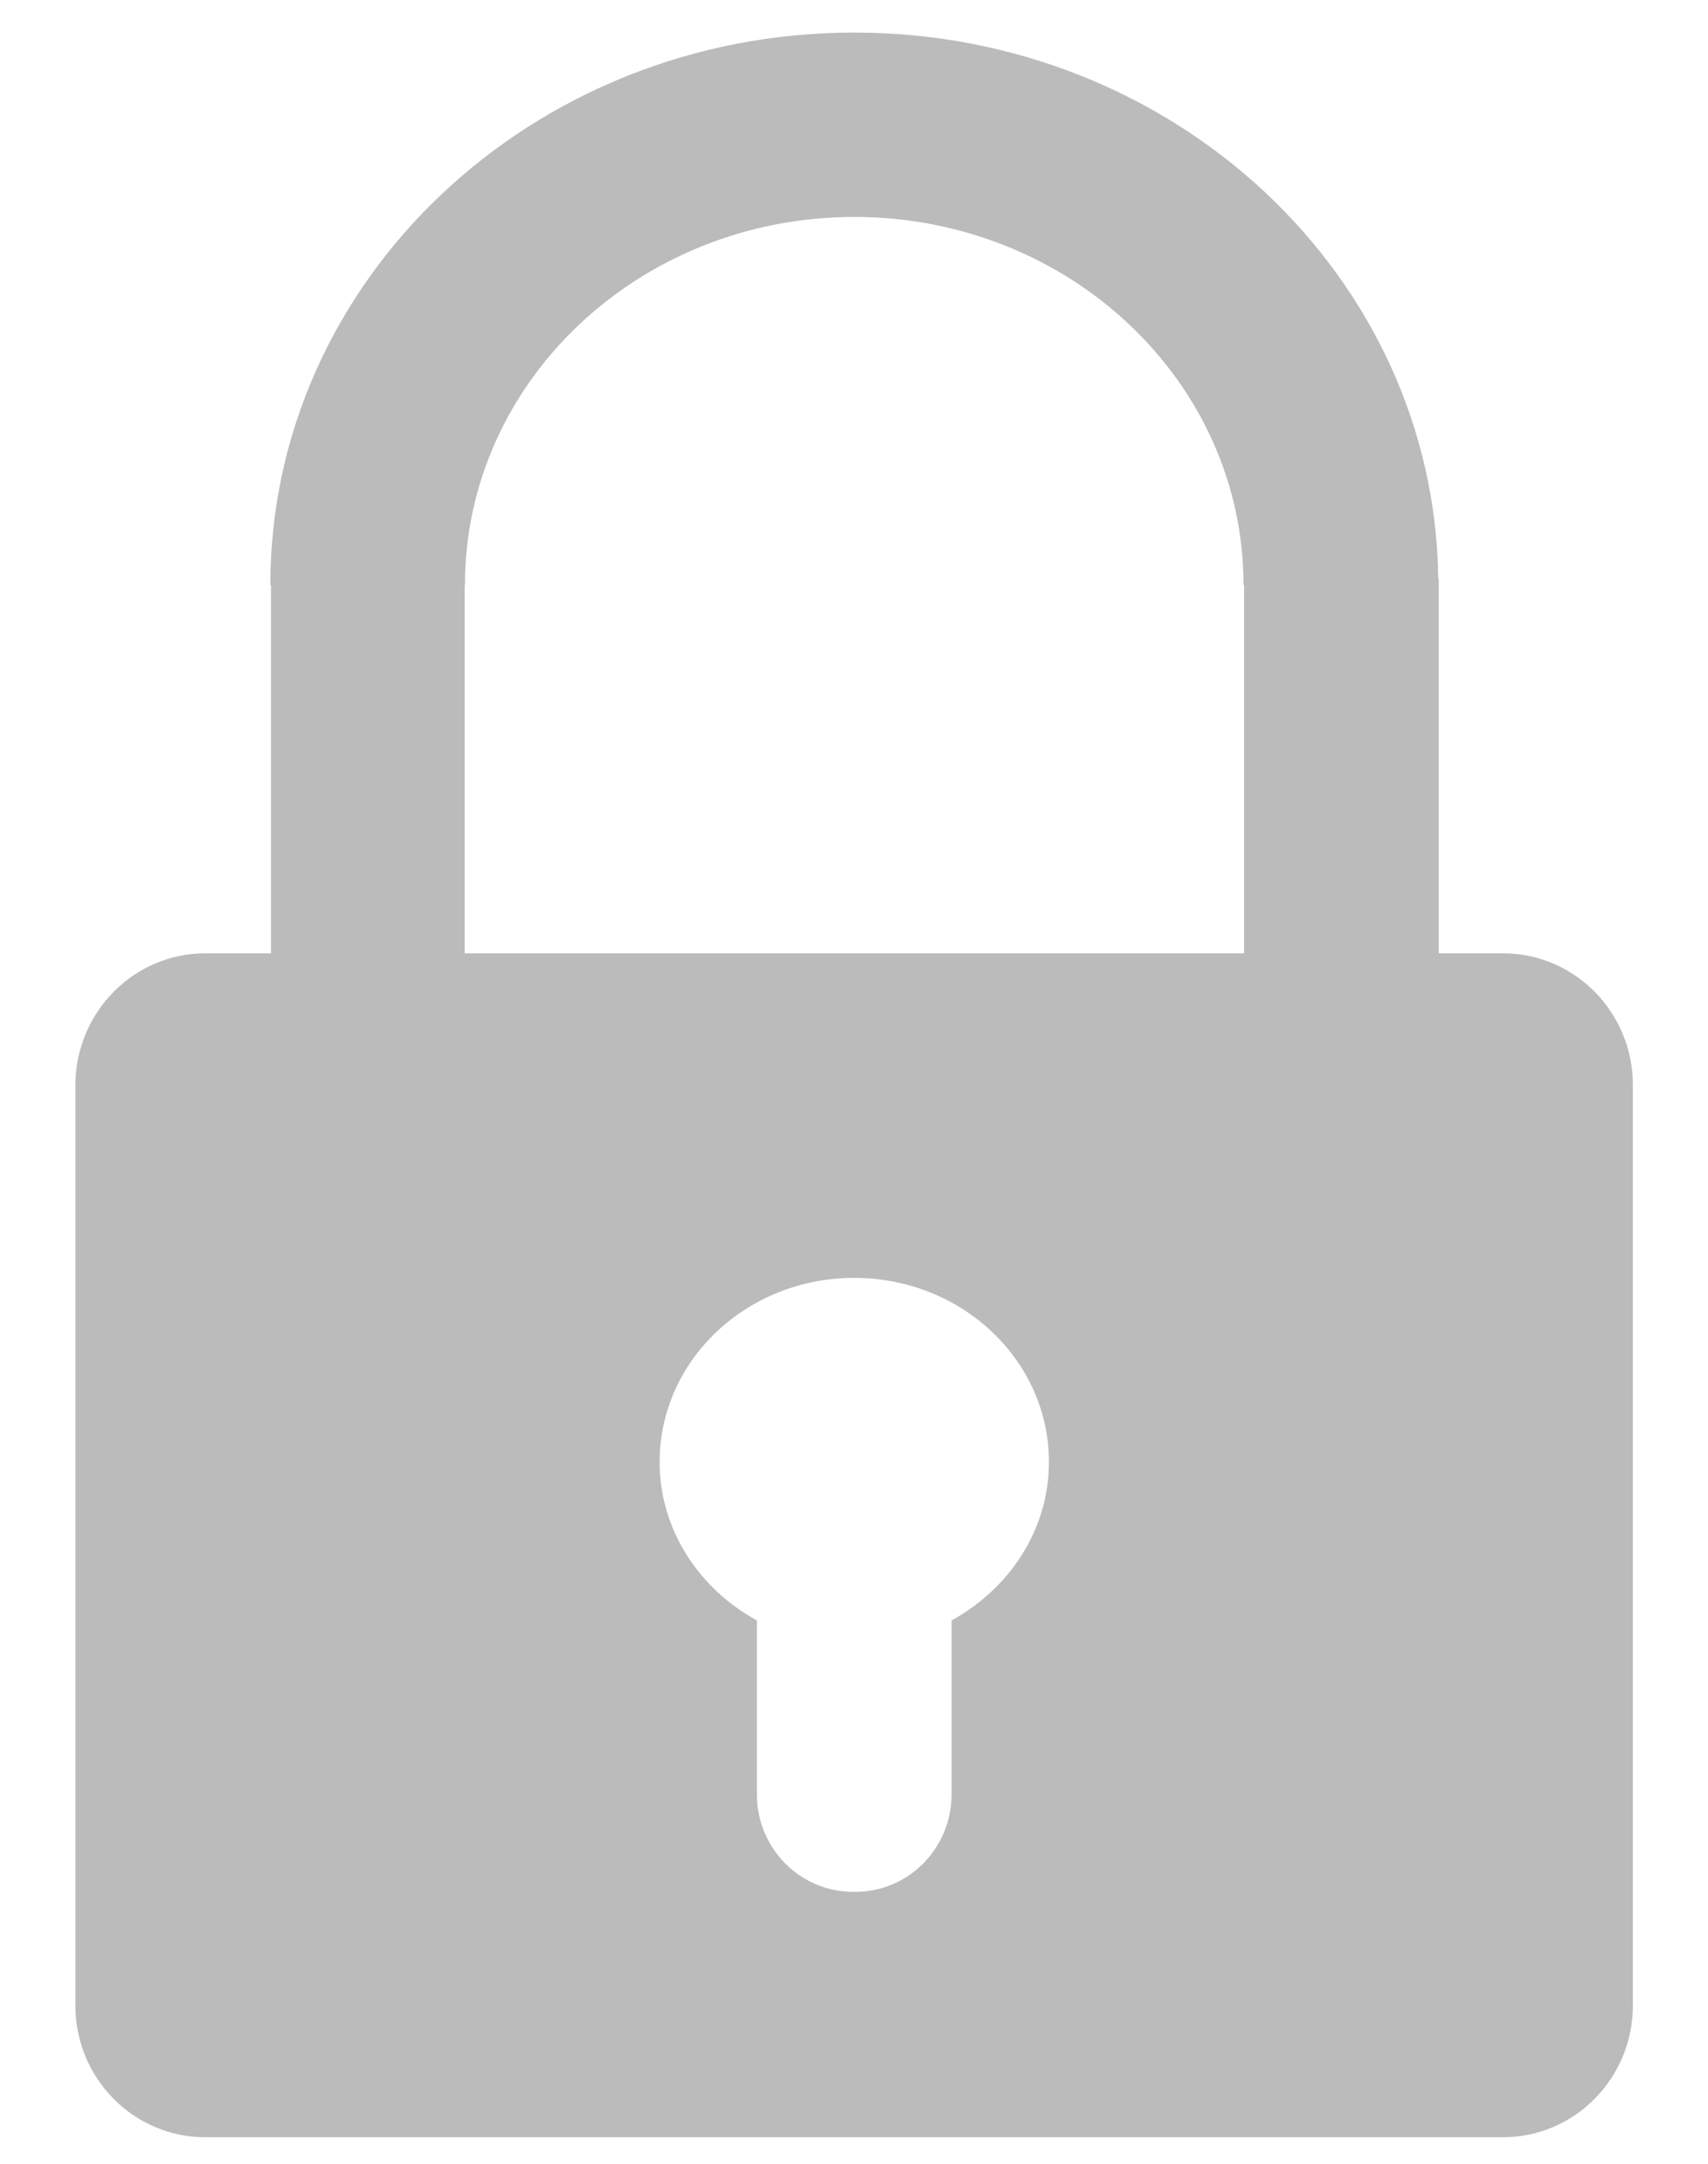 ﻿<?xml version="1.0" encoding="utf-8"?>
<svg version="1.1" xmlns:xlink="http://www.w3.org/1999/xlink" width="15px" height="19px" xmlns="http://www.w3.org/2000/svg">
  <g transform="matrix(1 0 0 1 -50 -73 )">
    <path d="M 0.662 9.527  C 0.664 8.89  1.174 8.371  1.802 8.371  L 13.2 8.371  C 13.828 8.371  14.34 8.888  14.34 9.527  L 14.34 17.611  C 14.34 18.248  13.83 18.767  13.2 18.767  L 1.802 18.767  C 1.174 18.767  0.662 18.25  0.662 17.611  L 0.662 9.527  Z M 9.212 12.838  C 9.212 11.945  8.447 11.221  7.502 11.221  C 6.557 11.221  5.793 11.945  5.793 12.838  C 5.793 13.434  6.14 13.951  6.647 14.229  L 6.647 15.768  C 6.654 16.24  7.036 16.618  7.502 16.612  C 7.968 16.618  8.35 16.24  8.357 15.768  L 8.357 14.229  C 8.865 13.949  9.212 13.434  9.212 12.838  Z M 10.926 8.371  L 10.926 5.138  L 10.921 5.138  C 10.921 3.352  9.39 1.905  7.502 1.905  C 5.615 1.905  4.083 3.352  4.083 5.138  L 4.081 5.138  L 4.081 8.371  L 2.38 8.371  L 2.38 5.138  L 2.374 5.138  C 2.374 2.46  4.67 0.286  7.502 0.286  C 10.315 0.286  12.598 2.426  12.631 5.08  L 12.635 5.08  L 12.635 8.371  L 10.926 8.371  Z " fill-rule="nonzero" fill="#bbbbbb" stroke="none" transform="matrix(1 0 0 1 50 73 )" />
  </g>
</svg>